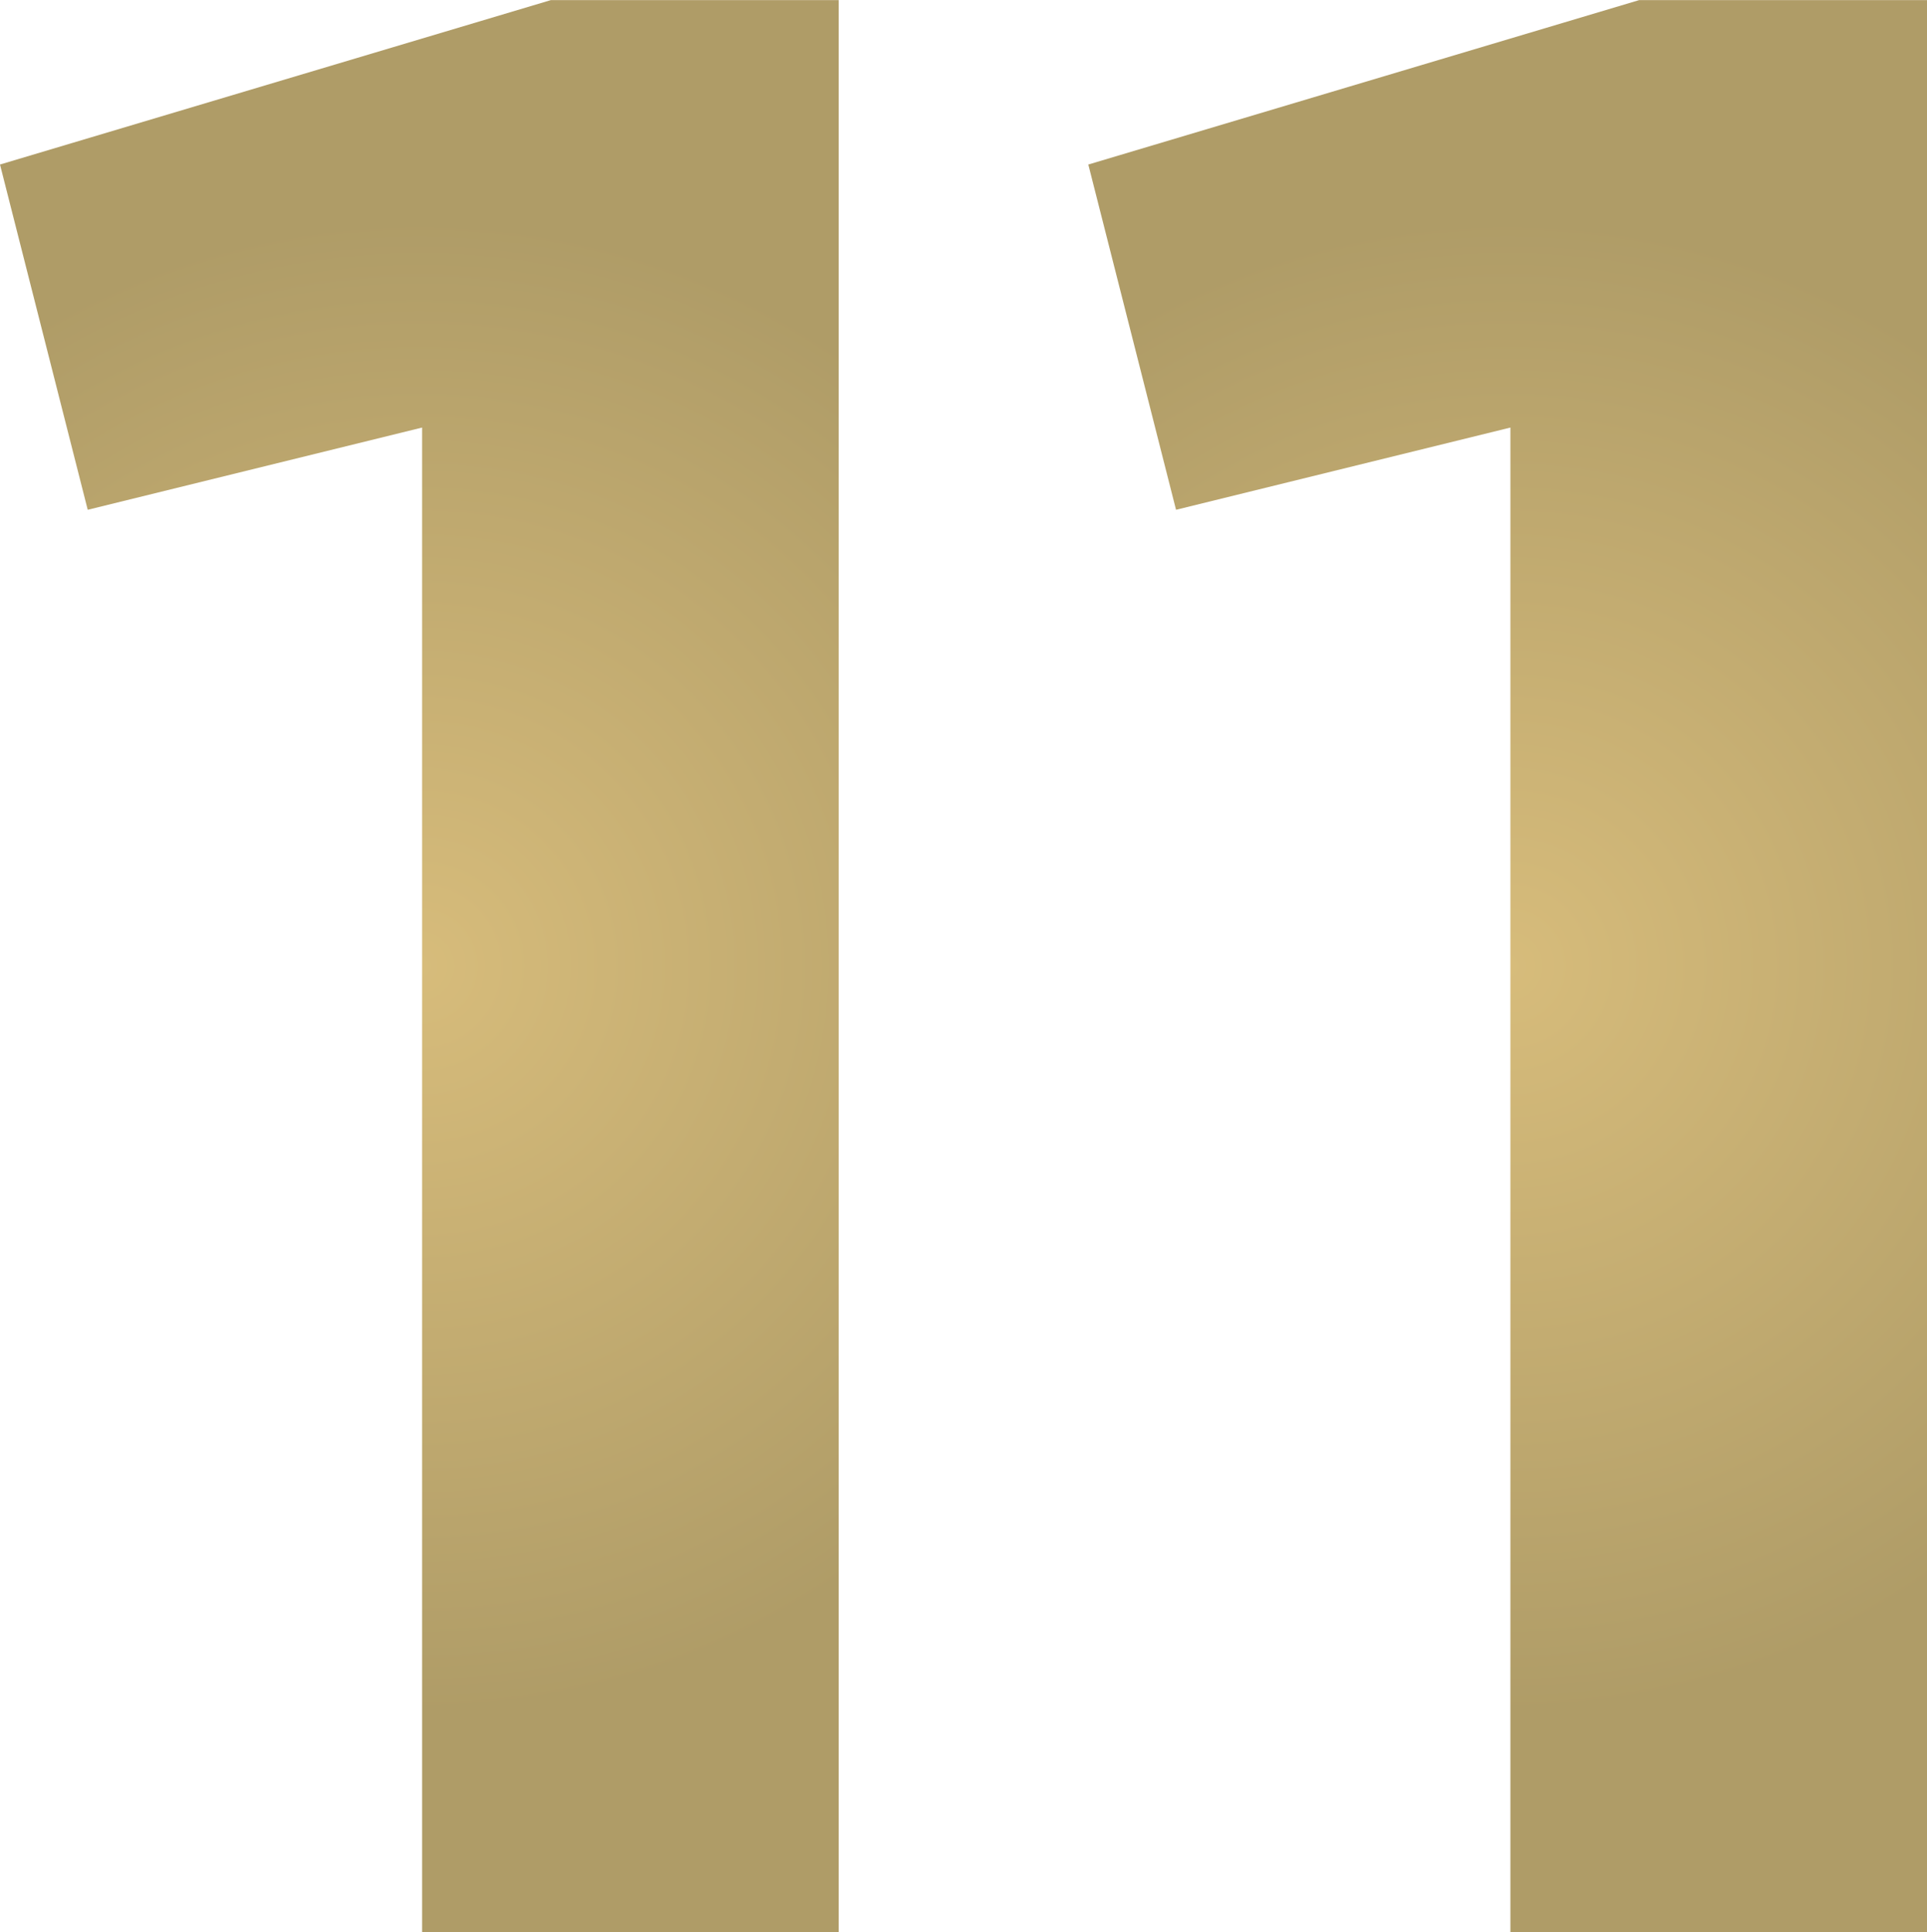 <?xml version="1.0" encoding="UTF-8"?> <svg xmlns="http://www.w3.org/2000/svg" xmlns:xlink="http://www.w3.org/1999/xlink" width="23.9" height="23.967" viewBox="0 0 23.9 23.967"><defs><radialGradient id="radial-gradient" cx="0.5" cy="0.5" r="0.385" gradientTransform="translate(-0.652) scale(2.304 1)" gradientUnits="objectBoundingBox"><stop offset="0" stop-color="#d7bc7b"></stop><stop offset="1" stop-color="#af9c67"></stop></radialGradient><radialGradient id="radial-gradient-2" cx="0.5" cy="0.5" r="0.385" xlink:href="#radial-gradient"></radialGradient></defs><g id="day-eleven" transform="translate(-1639.681 -689.696)"><path id="Path_69" data-name="Path 69" d="M1644.916,695l-4.147,1.02-1.088-4.283,6.833-2.04h3.569v23.967h-5.167Z" fill="url(#radial-gradient)"></path><path id="Path_70" data-name="Path 70" d="M1658.414,695l-4.147,1.02-1.088-4.283,6.833-2.04h3.569v23.967h-5.167Z" fill="url(#radial-gradient-2)"></path></g></svg> 
